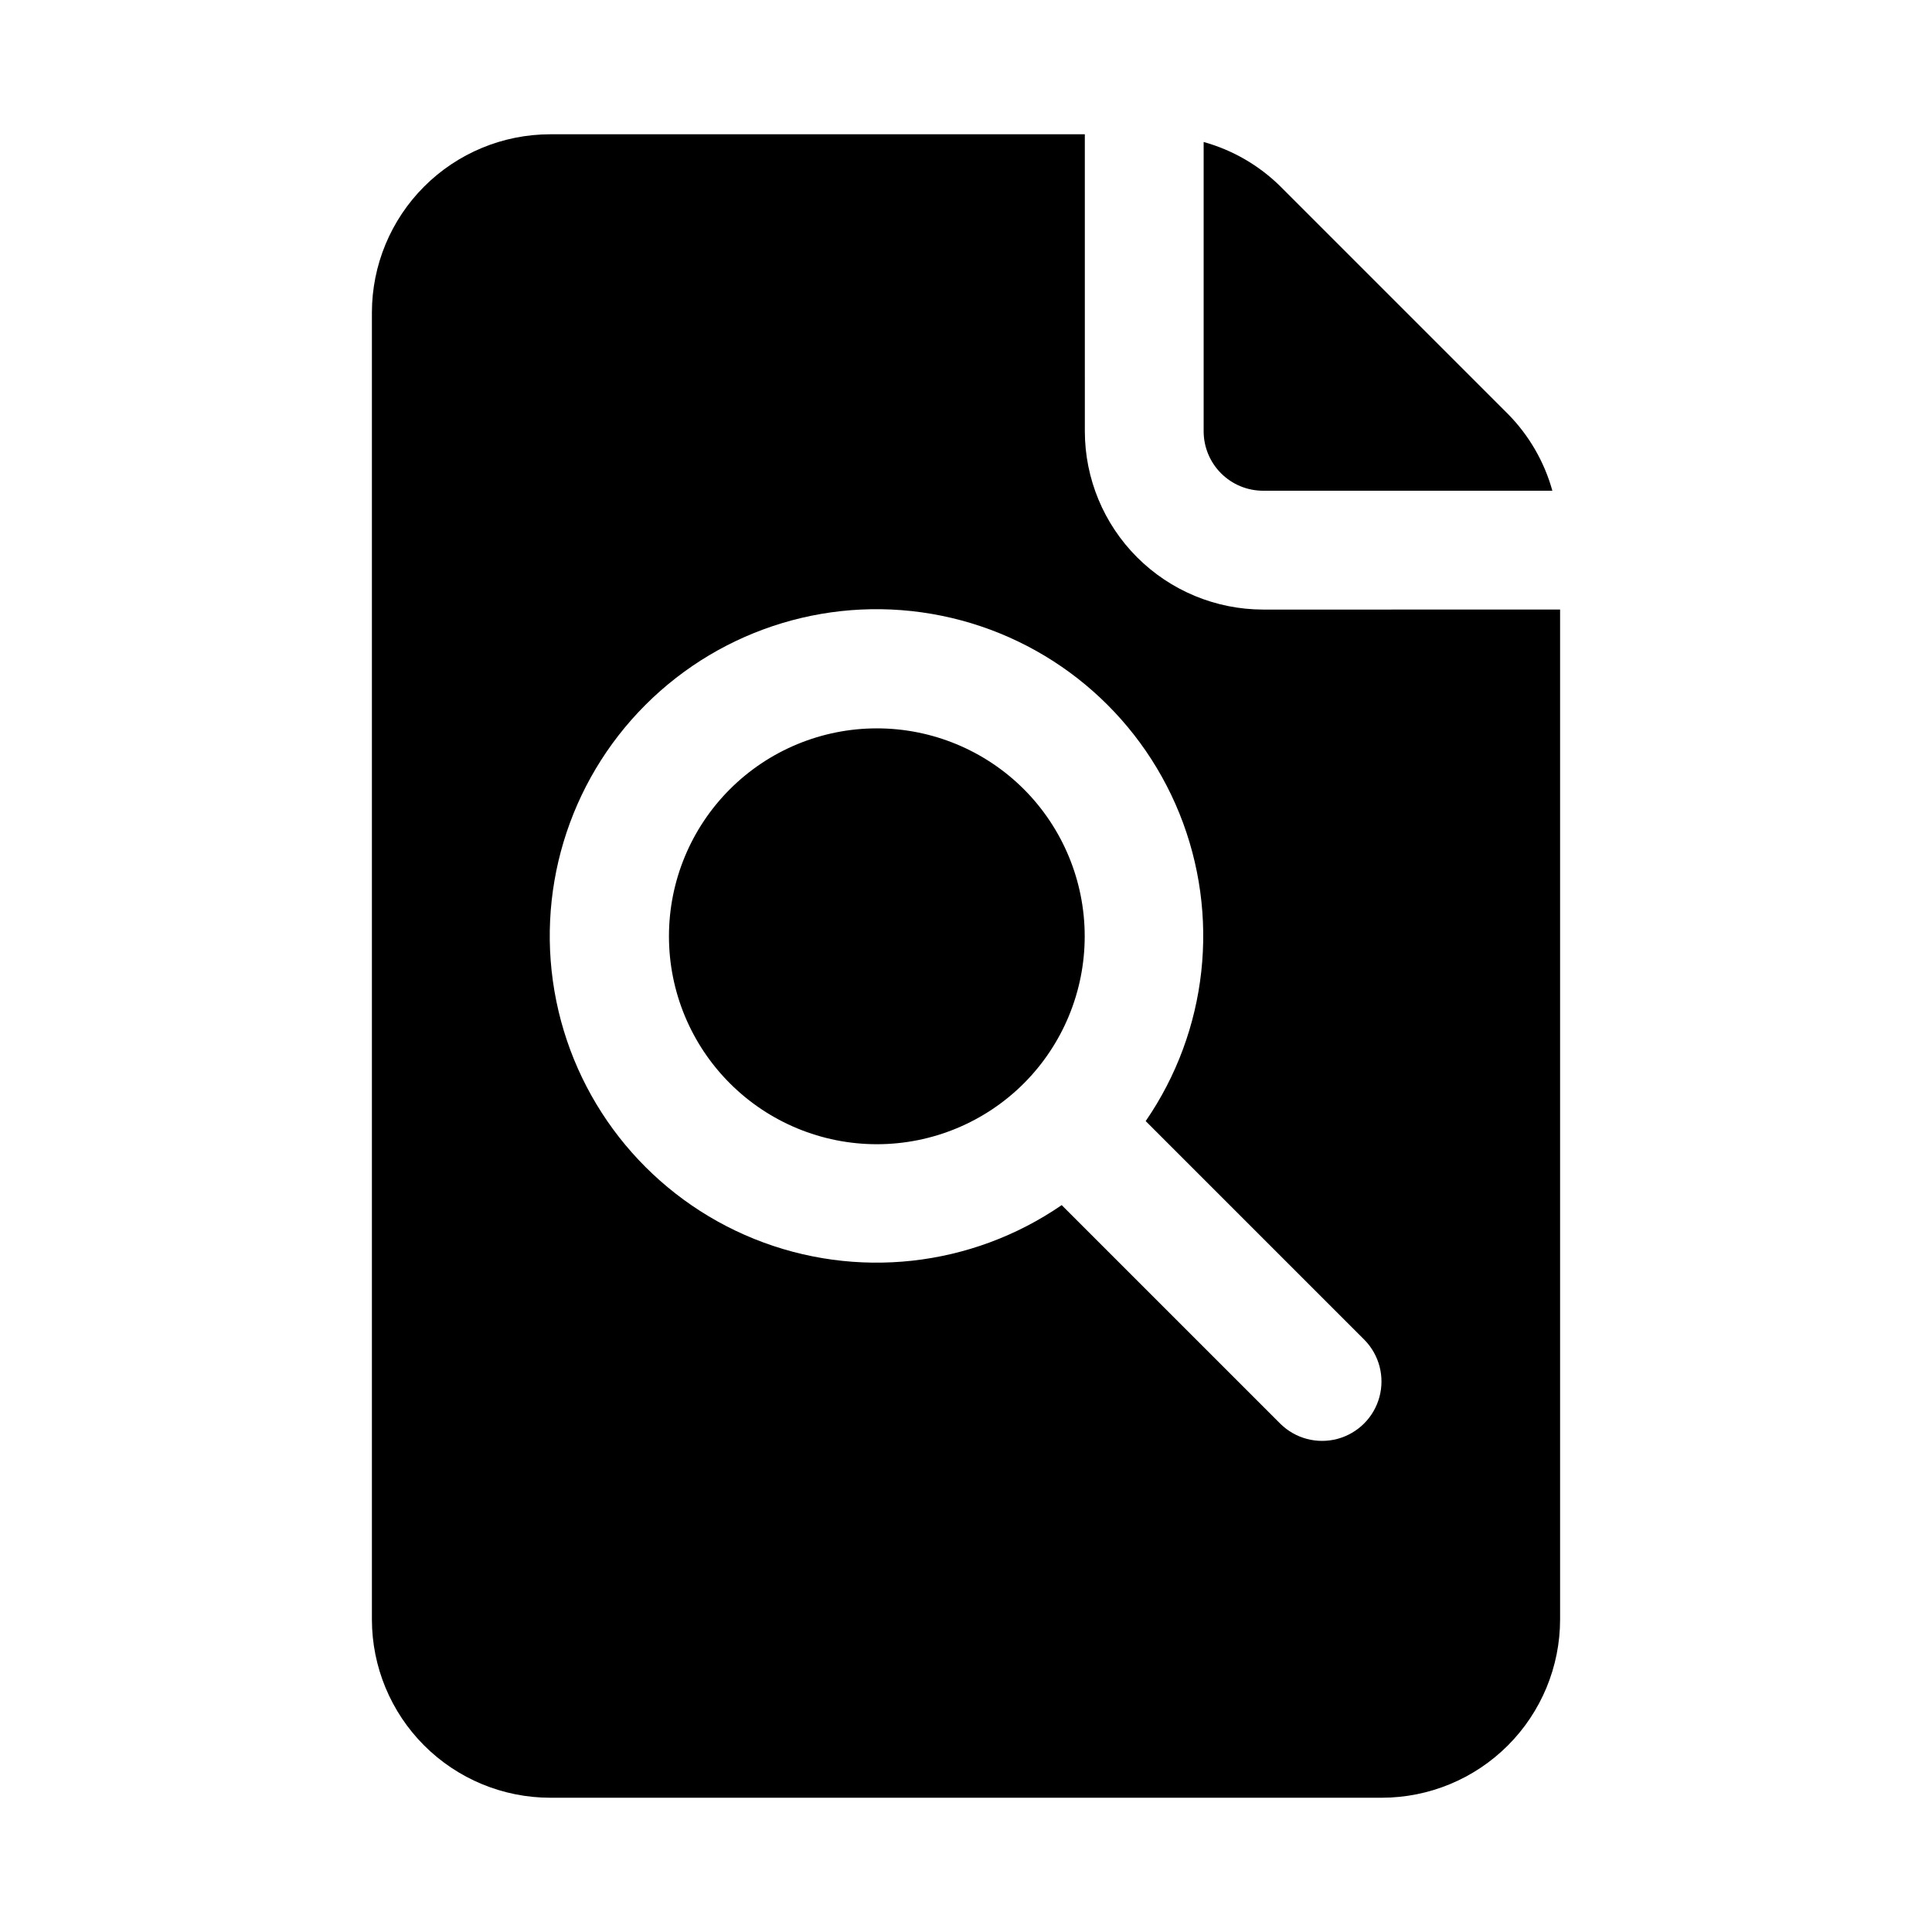 <?xml version="1.0" encoding="UTF-8"?>
<!-- Uploaded to: ICON Repo, www.iconrepo.com, Generator: ICON Repo Mixer Tools -->
<svg fill="#000000" width="800px" height="800px" version="1.1" viewBox="144 144 512 512" xmlns="http://www.w3.org/2000/svg">
 <path d="m415.35 431.09c-10.336 10.336-24.352 16.141-38.965 16.141-14.617 0-28.633-5.805-38.965-16.141-10.336-10.332-16.141-24.348-16.141-38.965 0-14.613 5.805-28.629 16.141-38.965 10.332-10.332 24.348-16.137 38.965-16.137 14.613 0 28.629 5.805 38.965 16.141 10.316 10.34 16.109 24.352 16.109 38.961s-5.793 28.625-16.109 38.965zm63.371-157.04h76.672c-2.133-7.68-6.191-14.688-11.789-20.359l-60.27-60.27c-5.672-5.602-12.676-9.66-20.355-11.793v76.676c0.004 4.176 1.664 8.18 4.613 11.129 2.953 2.953 6.953 4.613 11.129 4.617zm78.719 31.488v267.65c-0.012 12.523-4.992 24.527-13.848 33.383-8.855 8.855-20.859 13.836-33.383 13.848h-220.42c-12.52-0.012-24.527-4.992-33.383-13.848-8.855-8.855-13.836-20.859-13.848-33.383v-346.37c0.012-12.52 4.992-24.527 13.848-33.383 8.855-8.855 20.863-13.836 33.383-13.848h141.7l0.004 78.719c0.012 12.523 4.992 24.531 13.848 33.383 8.855 8.855 20.859 13.836 33.383 13.852zm-51.844 193.54-57.977-57.977c16.469-23.938 19.828-54.543 8.953-81.488-10.879-26.945-34.547-46.637-63.023-52.43-28.473-5.797-57.953 3.074-78.5 23.621s-29.414 50.031-23.617 78.504c5.797 28.473 25.492 52.141 52.438 63.016 26.945 10.875 57.551 7.512 81.488-8.957l57.977 57.973c3.988 3.918 9.754 5.426 15.148 3.965 5.398-1.465 9.613-5.68 11.074-11.074 1.465-5.394-0.043-11.164-3.961-15.152z"/>
</svg>